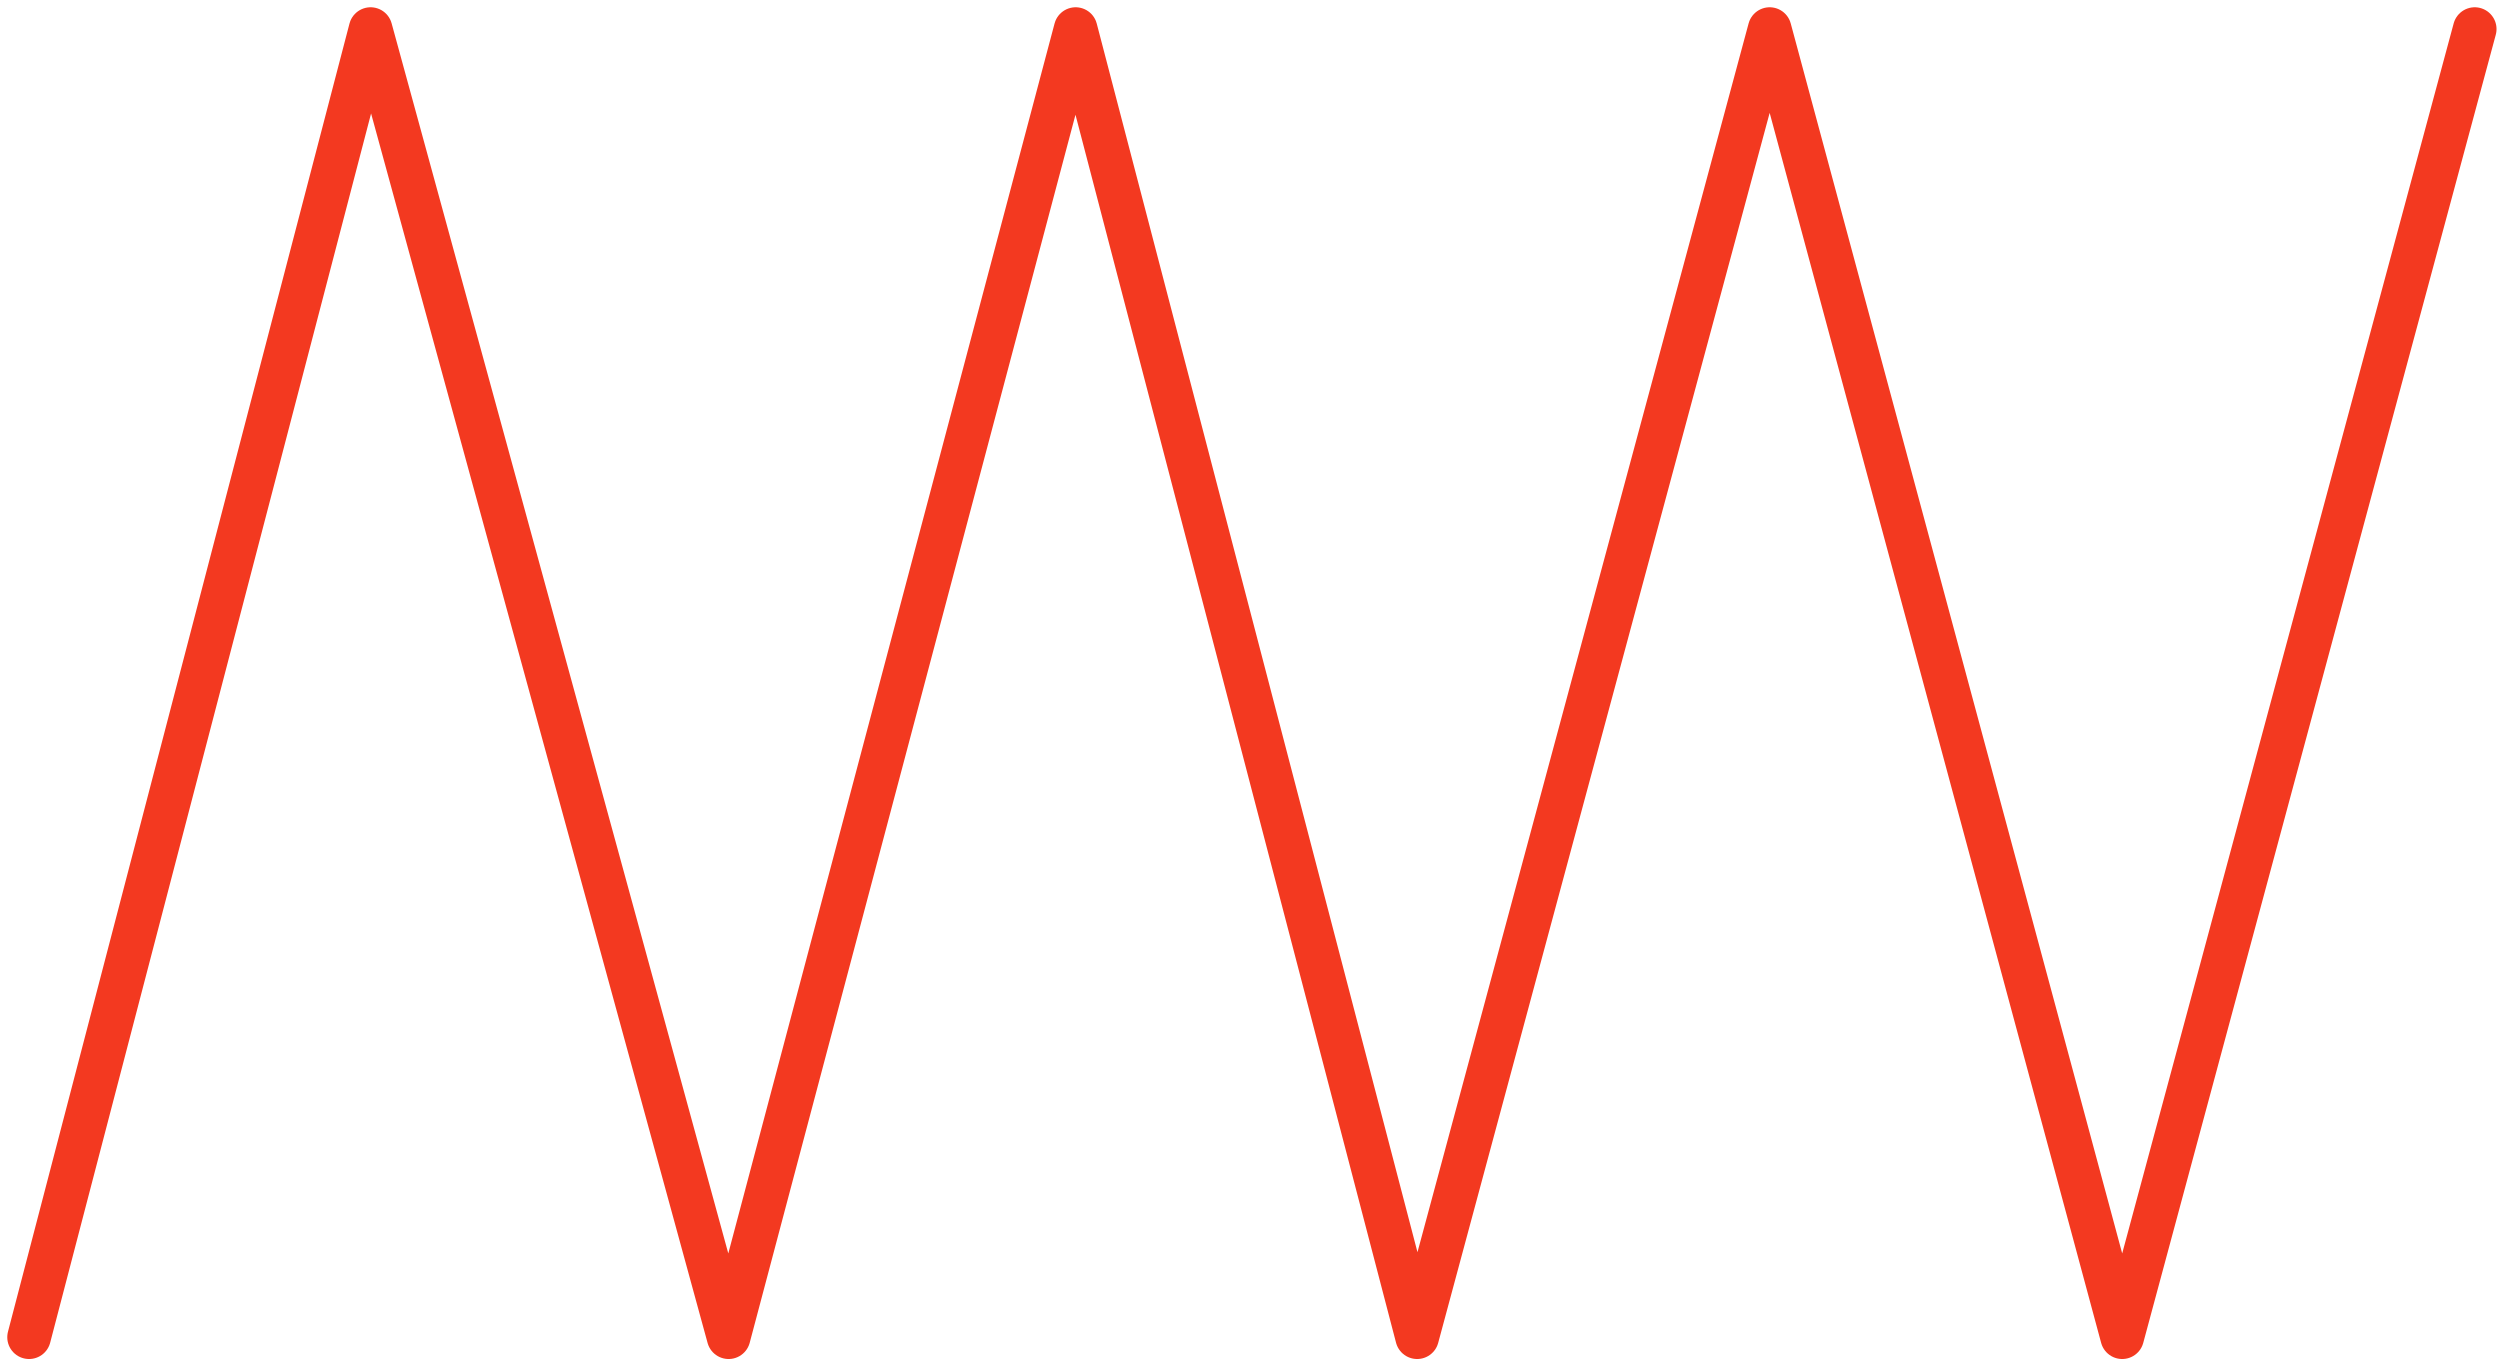 <?xml version="1.0" encoding="UTF-8"?> <svg xmlns="http://www.w3.org/2000/svg" width="172" height="94" viewBox="0 0 172 94" fill="none"><path d="M2 92L25.496 2L50.129 92L74.004 2L97.499 92L121.753 2L146.007 92L170.261 2" stroke="#F33920" stroke-width="3" stroke-linecap="round" stroke-linejoin="round"></path></svg> 
